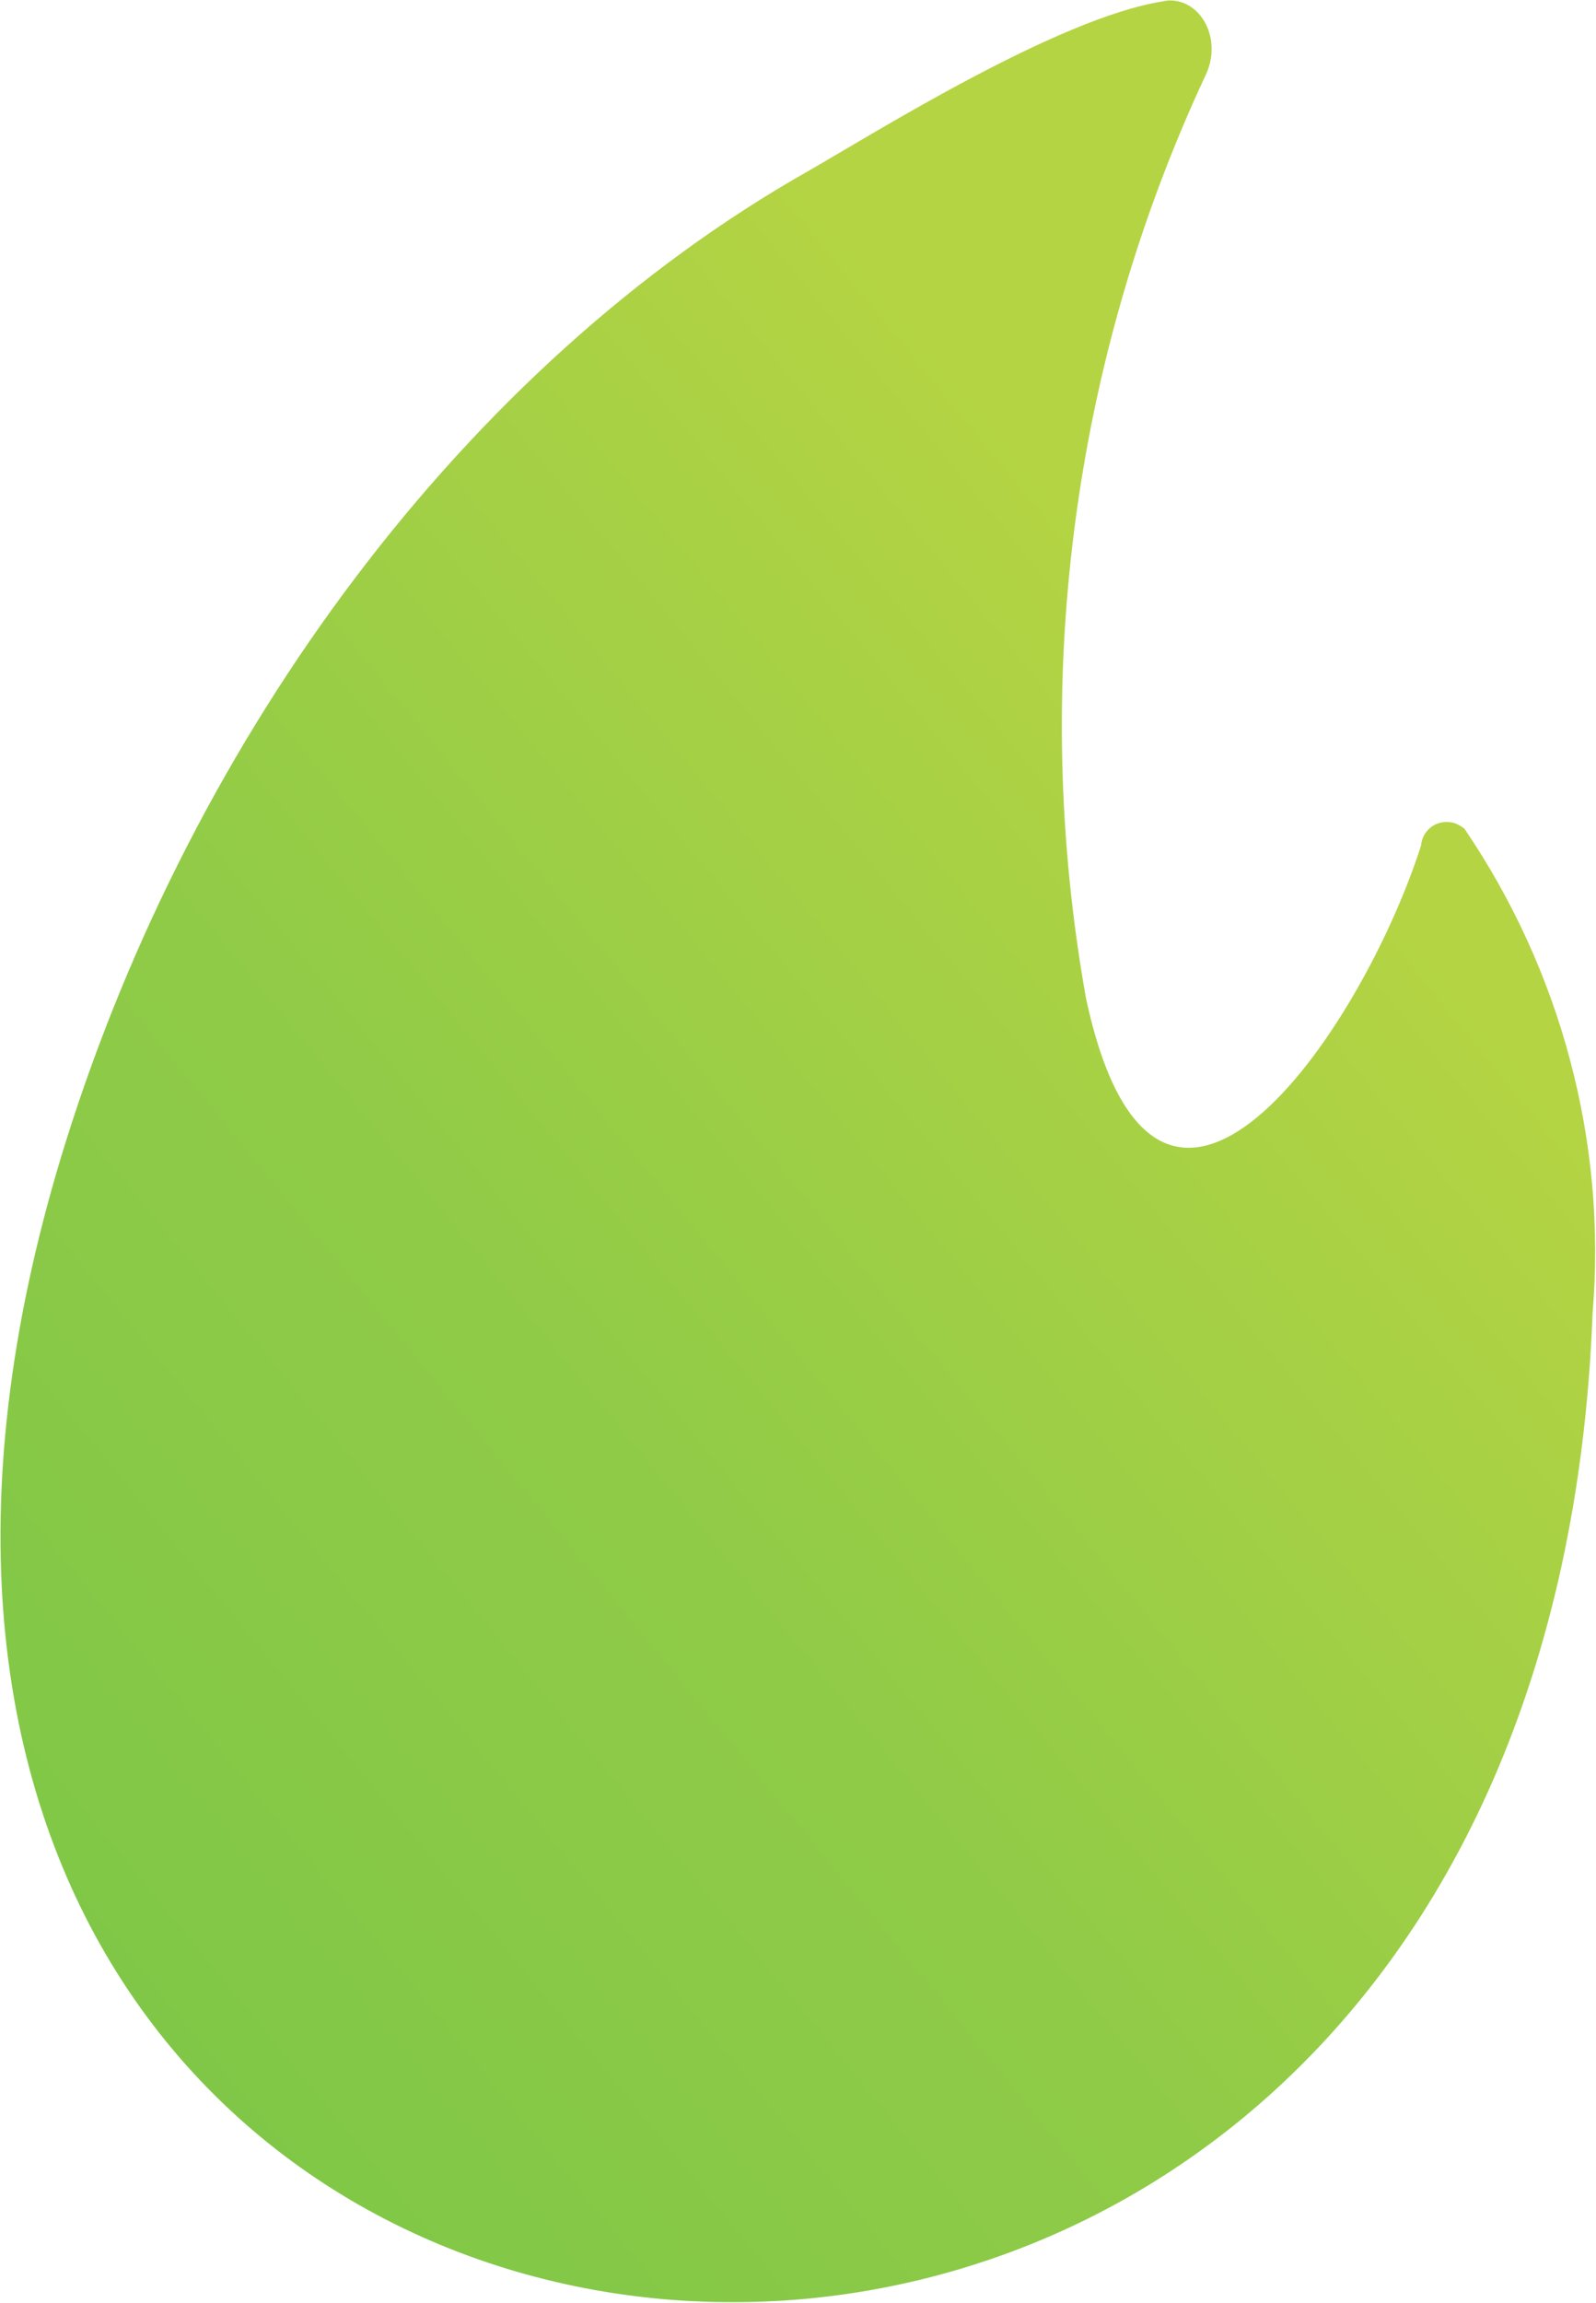<svg version="1.2" xmlns="http://www.w3.org/2000/svg" viewBox="0 0 1540 2221" width="1540" height="2221">
	<title>3SQ1</title>
	<defs>

		<linearGradient id="g1" x2="1" gradientUnits="userSpaceOnUse" gradientTransform="matrix(-2099.94,1771.873,-1513.365,-1793.569,2004.825,233.24)">
			<stop offset="0" stop-color="#b5d443"/>
			<stop offset=".33" stop-color="#b5d443"/>
			<stop offset=".66" stop-color="#90cb47"/>
			<stop offset="1" stop-color="#7bc647"/>
		</linearGradient>
	</defs>
	<style>
		.s0 { fill: url(#g1) } 
	</style>
	<g id="Clip-Path" clip-path="url(#cp1)">
		<g id="Layer">
			<path id="Layer" class="s0" d="m1122.2 1.3c-101.3 15.8-278.8 127.3-342 163.5-331.8 187.7-593.8 544.5-716.5 935.7-423.8 1353.8 1420 1564.7 1473 166.3 13.9-165.4-30.7-330.8-123.6-467.4-4.6-3.7-10.2-6.5-15.8-6.5-13-0.9-24.2 8.4-26 21.4v0.9c-58.6 183.1-254.7 466.5-323.4 147.8-53.9-302-14-614.2 116.1-892 14.9-33.5-4.6-70.6-35.3-70.6q-2.8 0-6.5 0.9z"/>
		</g>
	</g>
</svg>